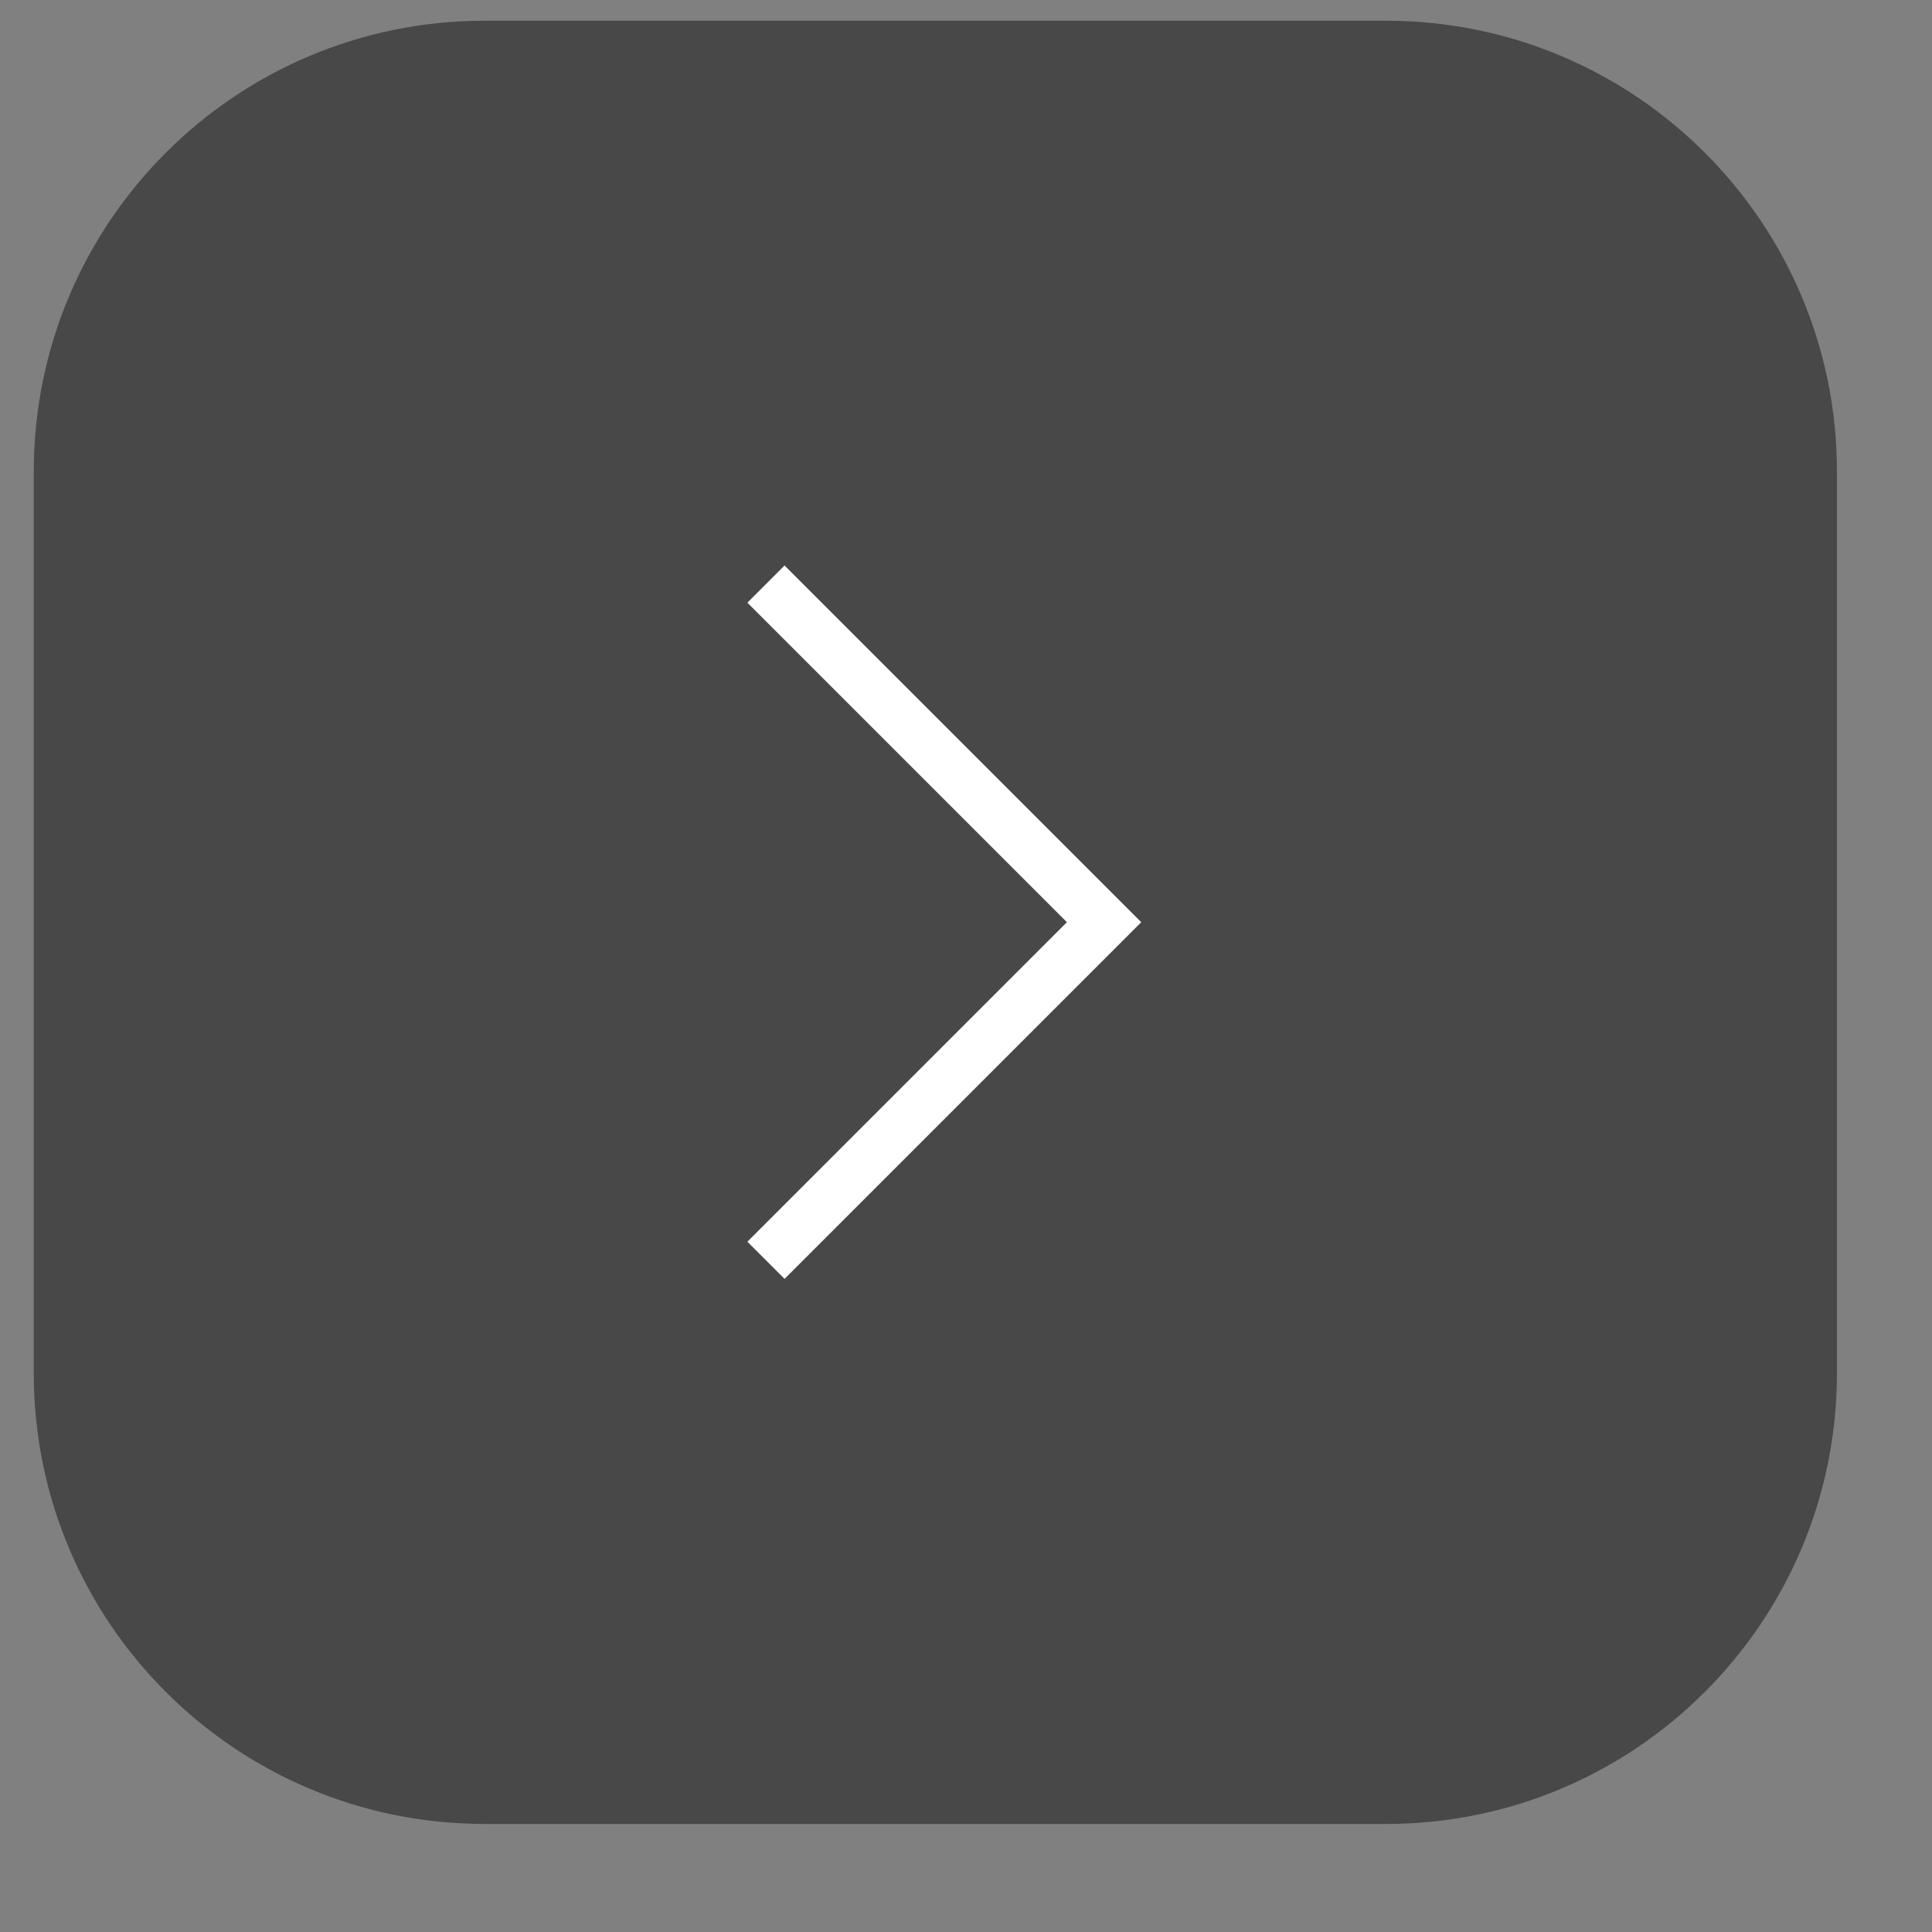 <svg width="15" height="15" viewBox="0 0 15 15" fill="none" xmlns="http://www.w3.org/2000/svg">
<rect x="0" y="0" width="15" height="15" fill="#808080" stroke="none"/>
<path d="M10.762 0.161H3.762C1.829 0.161 0.262 1.728 0.262 3.661V10.661C0.262 12.594 1.829 14.161 3.762 14.161H10.762C12.695 14.161 14.262 12.594 14.262 10.661V3.661C14.262 1.728 12.695 0.161 10.762 0.161Z" fill="#484848"/>
<path d="M5.947 4.535L8.572 7.16L5.947 9.785" stroke="white" stroke-width="0.408"/>
</svg>
